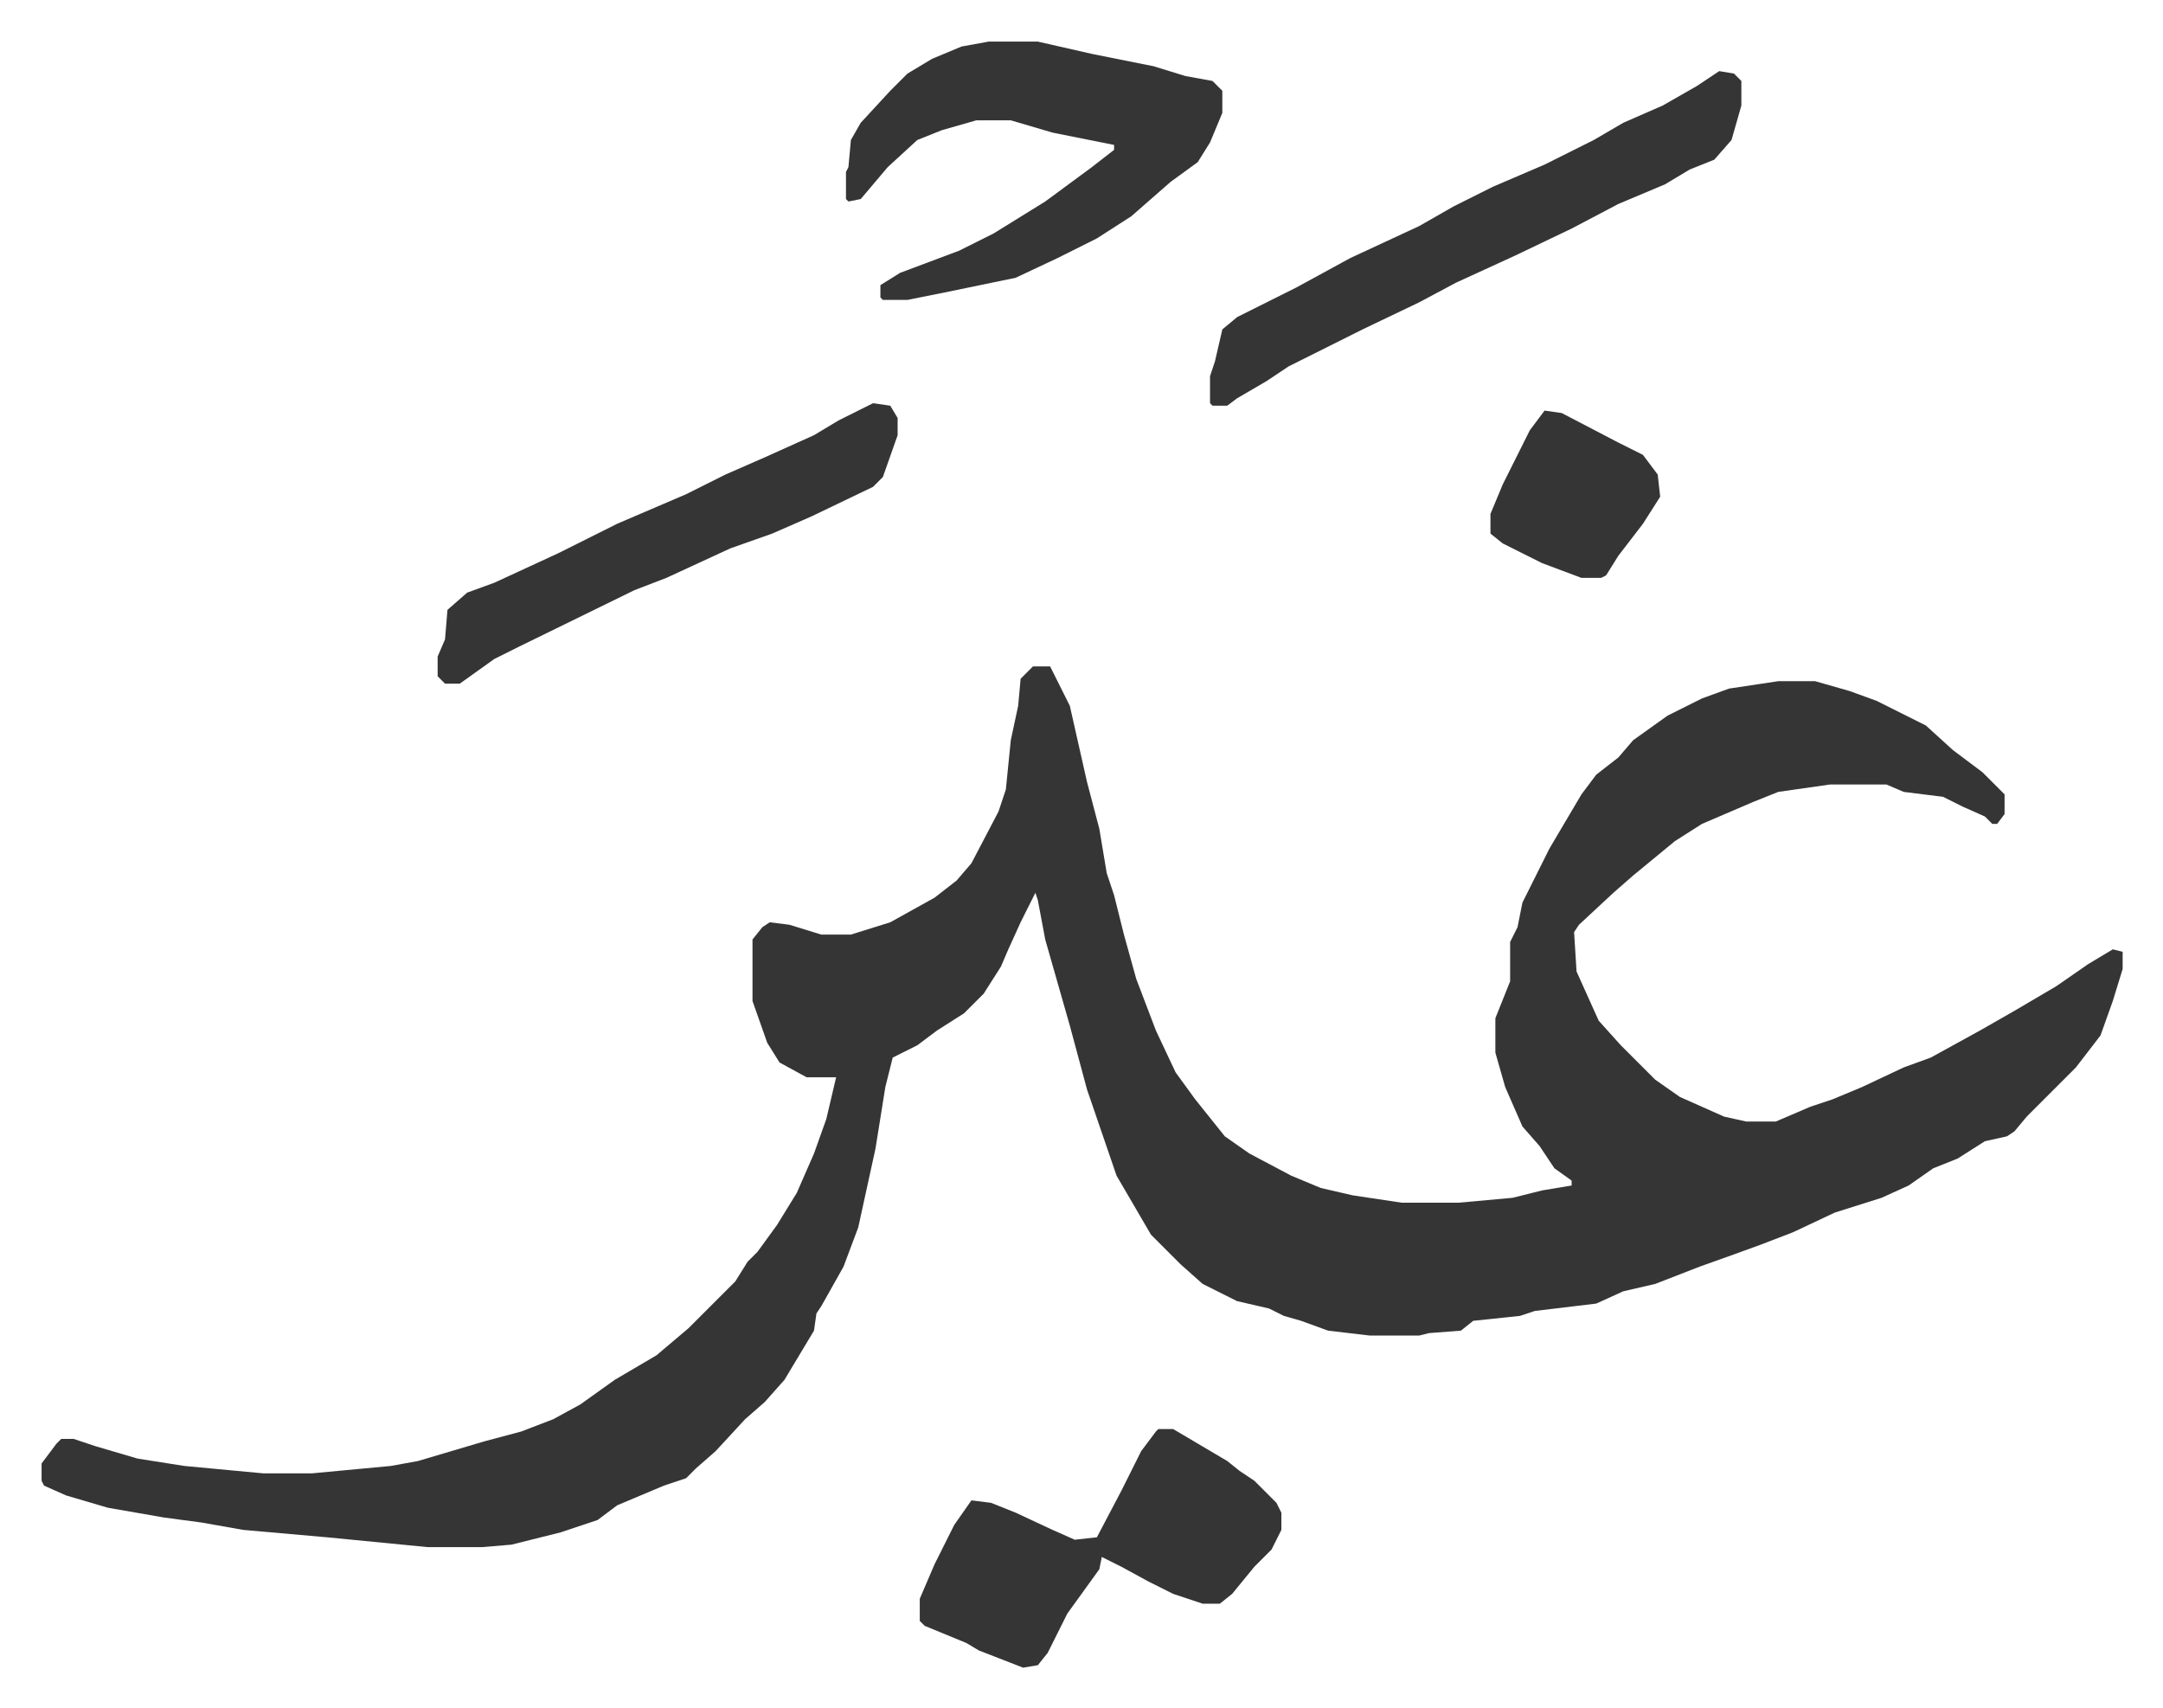 <svg xmlns="http://www.w3.org/2000/svg" role="img" viewBox="-16.91 435.09 879.32 694.32"><path fill="#353535" id="rule_normal" d="M403 706h7l8 16 7 31 5 19 3 18 3 9 4 16 5 18 8 21 8 17 8 11 12 15 10 7 17 9 12 5 13 3 20 3h23l22-2 12-3 12-2v-2l-7-5-6-9-7-8-7-16-4-14v-14l6-15v-16l3-6 2-10 11-22 13-22 6-8 9-7 6-7 14-10 14-7 11-4 20-3h15l14 4 11 4 10 5 10 5 11 10 12 9 9 9v8l-3 4h-2l-3-3-9-4-8-4-16-2-7-3h-23l-21 3-10 4-21 9-11 7-17 14-8 7-14 13-2 3 1 16 9 20 9 10 5 5 9 9 10 7 18 8 9 2h12l14-6 9-3 12-5 17-8 11-4 20-11 14-8 17-10 13-9 10-6 4 1v7l-4 13-5 14-10 13-12 12-3 3-5 5-5 6-3 2-9 2-11 7-10 4-10 7-11 5-19 6-17 8-13 5-11 4-14 5-18 7-13 3-11 5-25 3-6 2-19 2-5 4-13 1-4 1h-20l-17-2-11-4-7-2-6-3-13-3-14-7-9-8-5-5-7-7-14-24-12-35-7-26-6-21-4-14-3-16-1-3-6 12-5 11-3 7-7 11-8 8-11 7-8 6-10 5-3 12-4 25-7 32-6 16-9 16-2 3-1 7-12 20-8 9-8 7-12 13-8 7-4 4-9 3-19 8-8 6-15 5-12 3-8 2-12 1h-22l-41-4-34-3-17-3-15-2-23-4-17-5-9-4-1-2v-7l6-8 2-2h5l9 3 17 5 19 3 32 3h20l32-3 11-2 27-8 15-4 13-5 11-6 14-10 17-10 13-11 19-19 5-8 4-4 8-11 8-13 7-16 5-14 4-17h-12l-11-6-5-8-6-17v-25l4-5 3-2 8 1 13 4h12l16-5 18-10 9-7 6-7 11-21 3-9 2-20 3-14 1-11zm-18-254h20l22 5 25 5 13 4 11 2 4 4v9l-5 12-5 8-11 8-8 7-8 7-14 9-16 8-17 8-29 6-15 3h-10l-1-1v-5l8-5 24-9 14-7 21-13 19-14 9-7v-2l-25-5-17-5h-14l-14 4-10 4-12 11-11 13-5 1-1-1v-11l1-2 1-11 4-7 12-13 7-7 10-6 12-5zm69 564h6l22 13 5 4 6 4 9 9 2 4v7l-4 8-7 7-9 11-5 4h-7l-12-4-10-5-11-6-8-4-1 5-13 18-8 16-4 5-6 1-18-7-5-3-17-7-2-2v-9l6-14 8-16 7-10 8 1 10 4 15 7 9 4 9-1 10-19 8-16 6-8zm228-552l6 1 3 3v10l-4 14-7 8-10 4-10 6-19 8-19 10-23 11-24 11-15 8-23 11-30 15-9 6-12 7-4 3h-6l-1-1v-11l2-6 3-13 6-5 24-12 22-12 28-13 14-8 16-8 21-9 20-10 12-7 16-7 14-8zM338 599l7 1 3 5v7l-6 17-4 4-25 12-16 7-17 6-26 12-13 5-47 23-10 5-14 10h-6l-3-3v-8l3-7 1-12 8-7 11-4 26-12 24-12 28-12 16-8 16-7 20-9 10-6zm273 3l7 1 23 12 10 5 6 8 1 9-7 11-10 13-5 8-2 1h-8l-16-6-16-8-5-4v-8l5-12 11-22z"/></svg>
